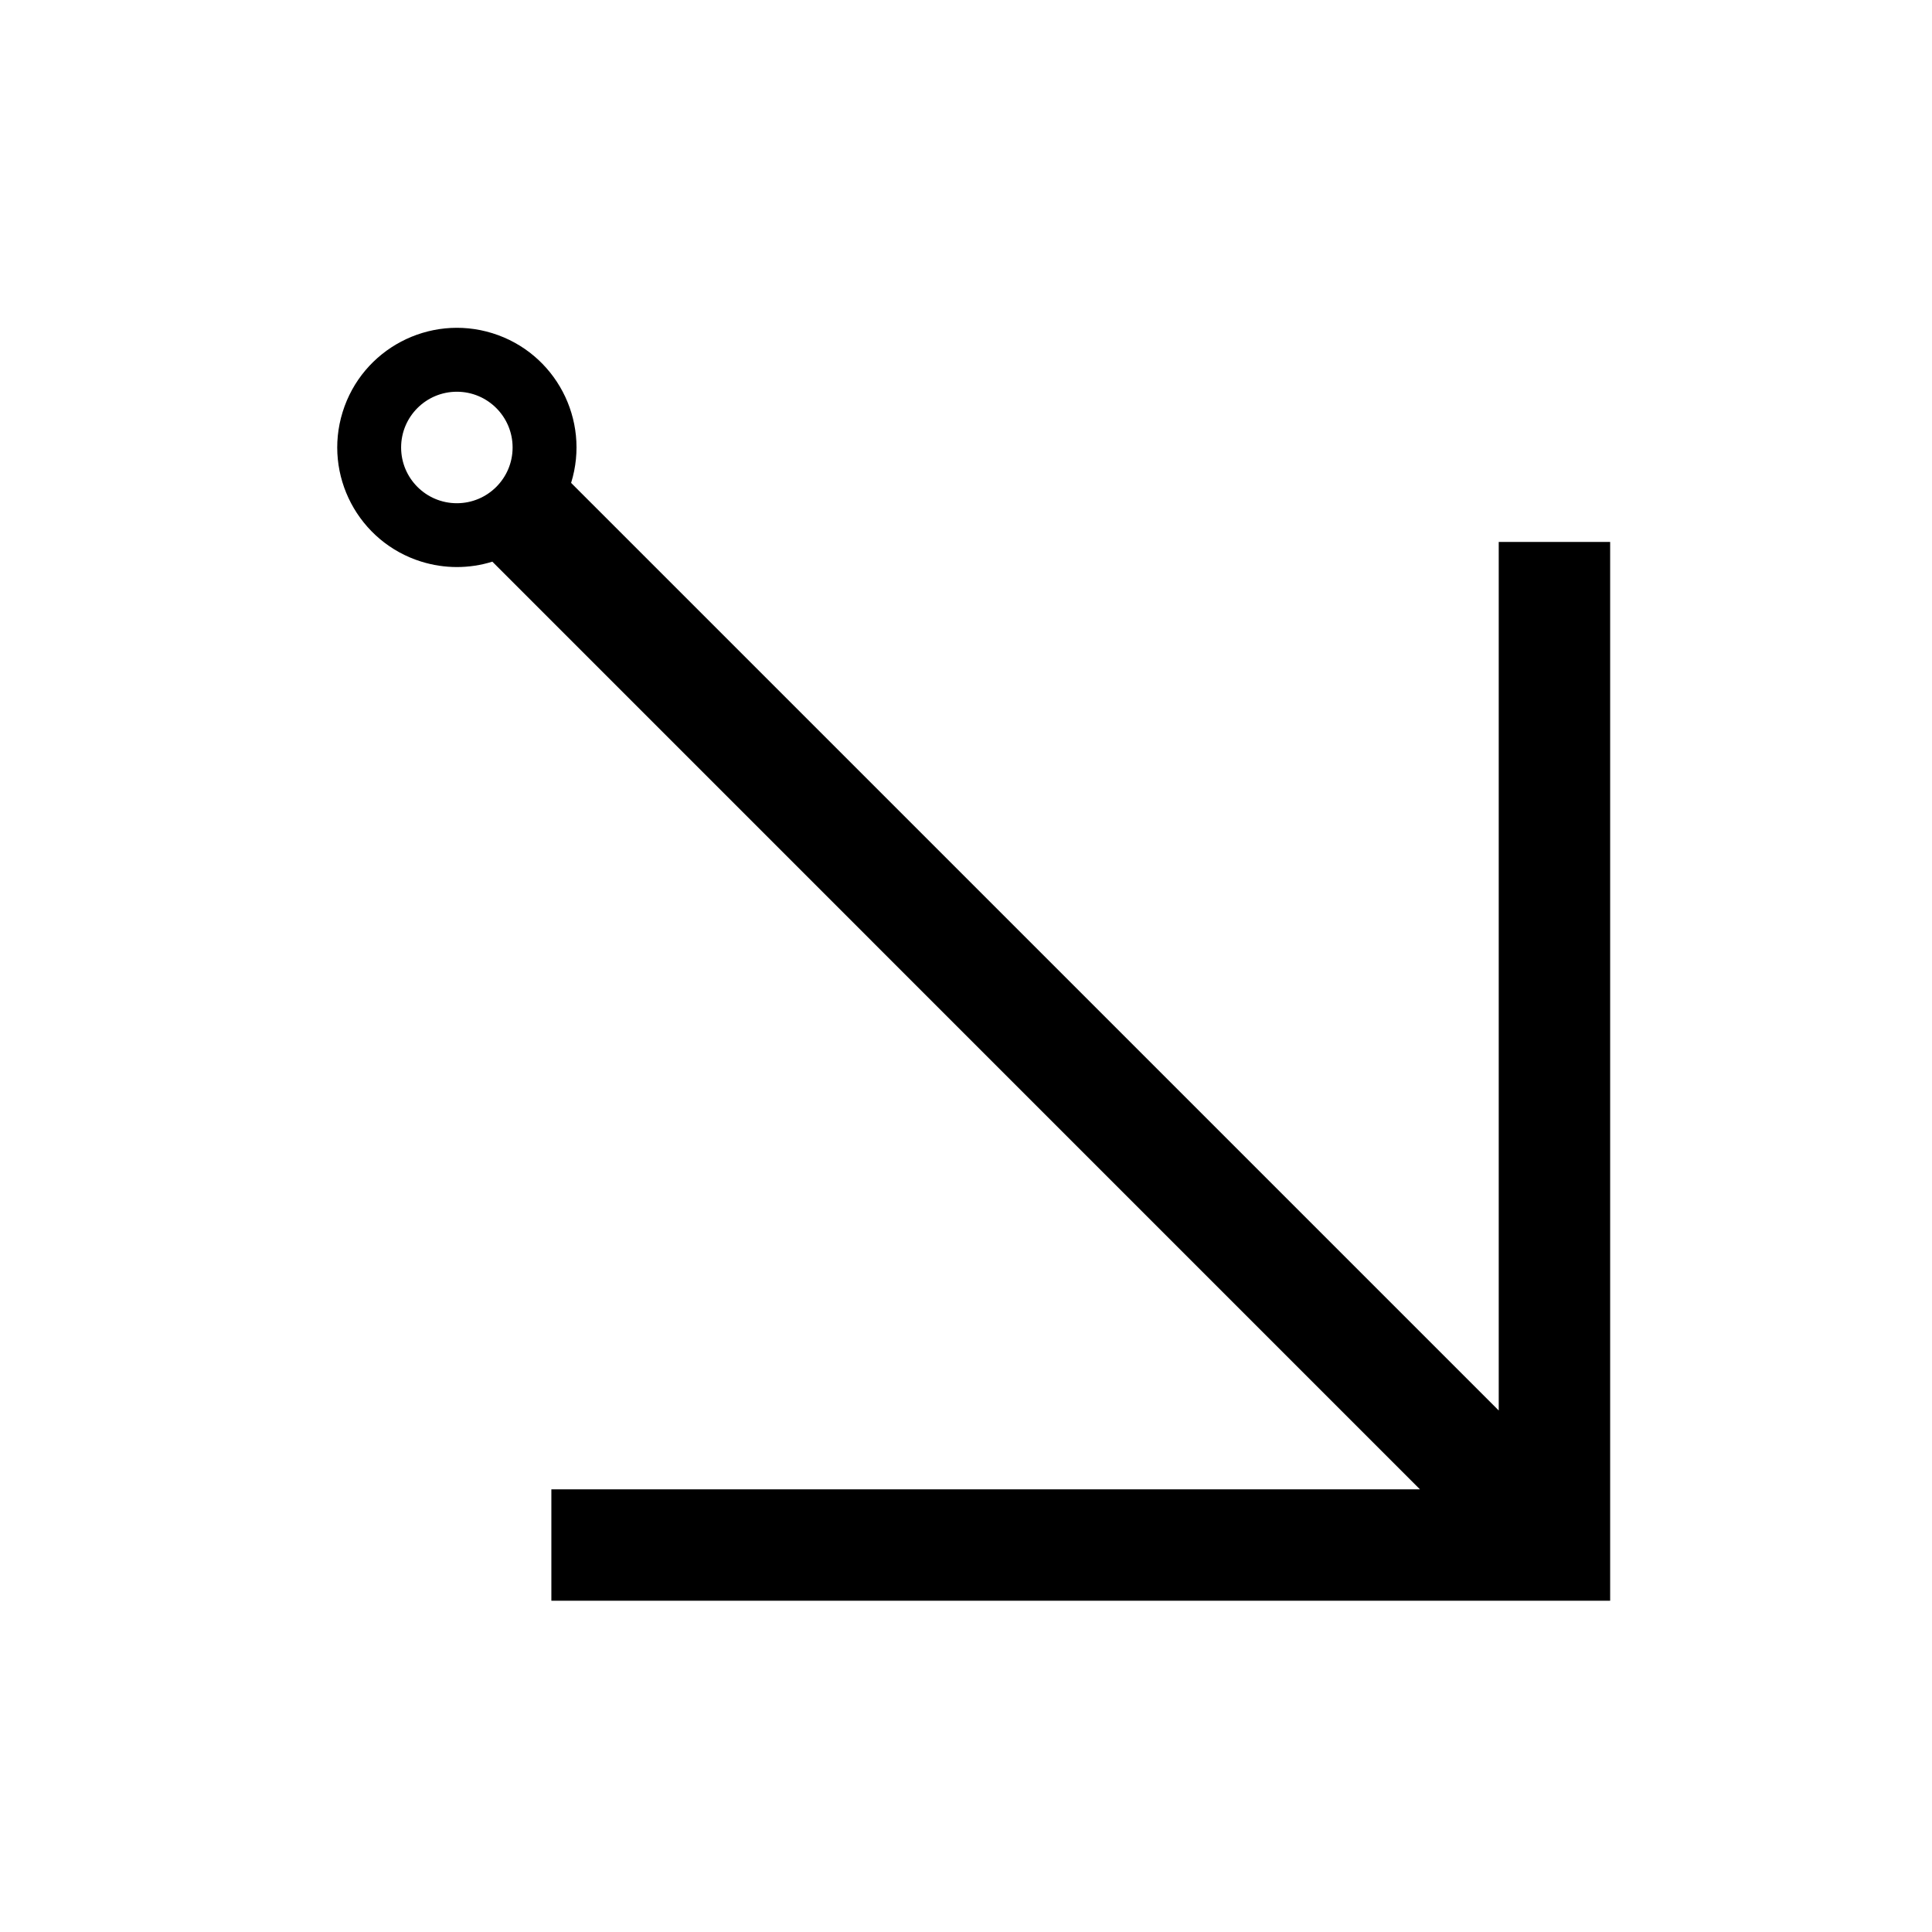 <?xml version="1.0" encoding="UTF-8"?>
<!-- Uploaded to: SVG Repo, www.svgrepo.com, Generator: SVG Repo Mixer Tools -->
<svg fill="#000000" width="800px" height="800px" version="1.1" viewBox="144 144 512 512" xmlns="http://www.w3.org/2000/svg">
 <path d="m255.69 292.85c-16.715-5.184-26.078-22.949-20.887-39.664 5.188-16.715 22.949-26.066 39.676-20.887 16.715 5.195 26.059 22.949 20.871 39.676l245.83 245.82v-230.18h29.527v280.6h-280.59v-29.527h230.18l-245.82-245.84c-6.117 1.902-12.66 1.902-18.781 0zm24.156-30.262c0-8.156-6.609-14.773-14.773-14.773-8.16 0-14.773 6.609-14.773 14.773 0 8.16 6.609 14.773 14.773 14.773 8.164-0.004 14.773-6.617 14.773-14.773z"/>
</svg>